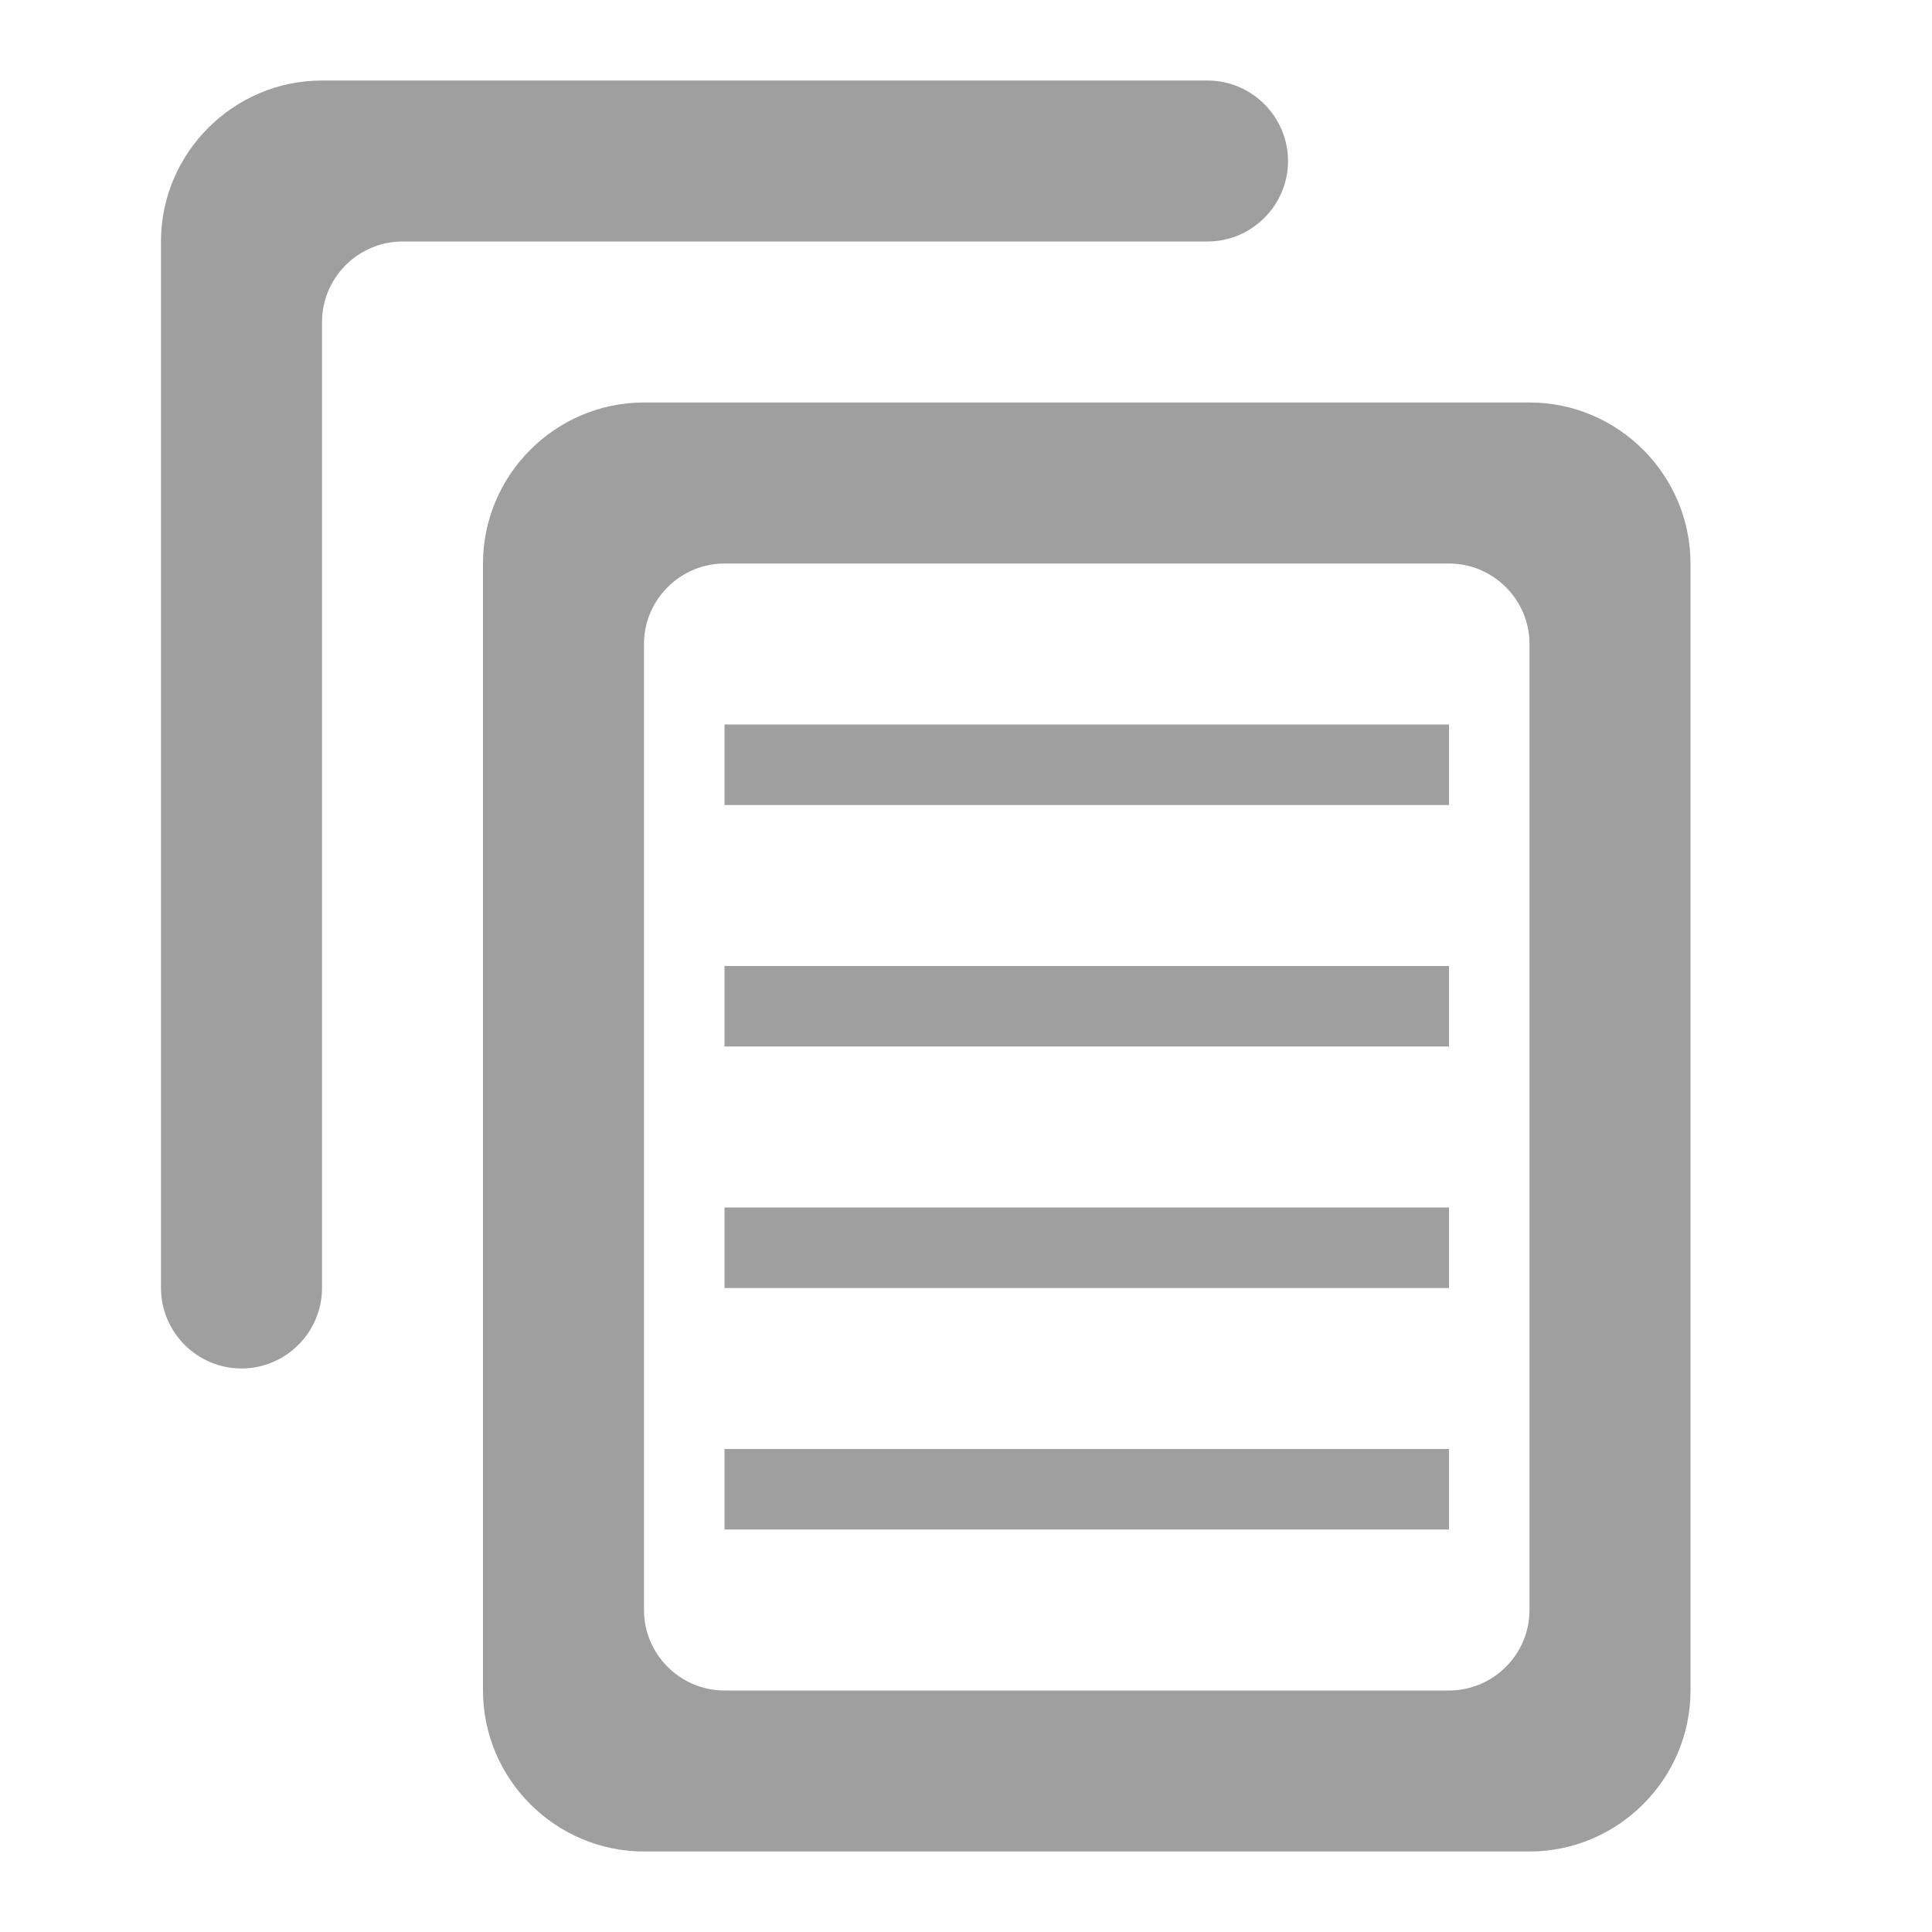 <?xml version="1.0" encoding="UTF-8"?> <svg xmlns="http://www.w3.org/2000/svg" width="40" height="40" viewBox="0 0 40 40" fill="none"><path d="M25 1.667H6.667C4.833 1.667 3.333 3.167 3.333 5V26.667C3.333 27.583 4.083 28.333 5 28.333C5.917 28.333 6.667 27.583 6.667 26.667V6.667C6.667 5.75 7.417 5 8.333 5H25C25.917 5 26.667 4.25 26.667 3.333C26.667 2.417 25.917 1.667 25 1.667ZM31.667 8.333H13.333C11.5 8.333 10 9.833 10 11.667V35C10 36.833 11.5 38.333 13.333 38.333H31.667C33.5 38.333 35 36.833 35 35V11.667C35 9.833 33.5 8.333 31.667 8.333ZM30 35H15C14.083 35 13.333 34.25 13.333 33.333V13.333C13.333 12.417 14.083 11.667 15 11.667H30C30.917 11.667 31.667 12.417 31.667 13.333V33.333C31.667 34.25 30.917 35 30 35Z" fill="#9F9F9F"></path><path d="M15 15H30V16.667H15V15Z" fill="#9F9F9F"></path><path d="M15 20H30V21.667H15V20Z" fill="#9F9F9F"></path><path d="M15 25H30V26.667H15V25Z" fill="#9F9F9F"></path><path d="M15 30H30V31.667H15V30Z" fill="#9F9F9F"></path></svg> 